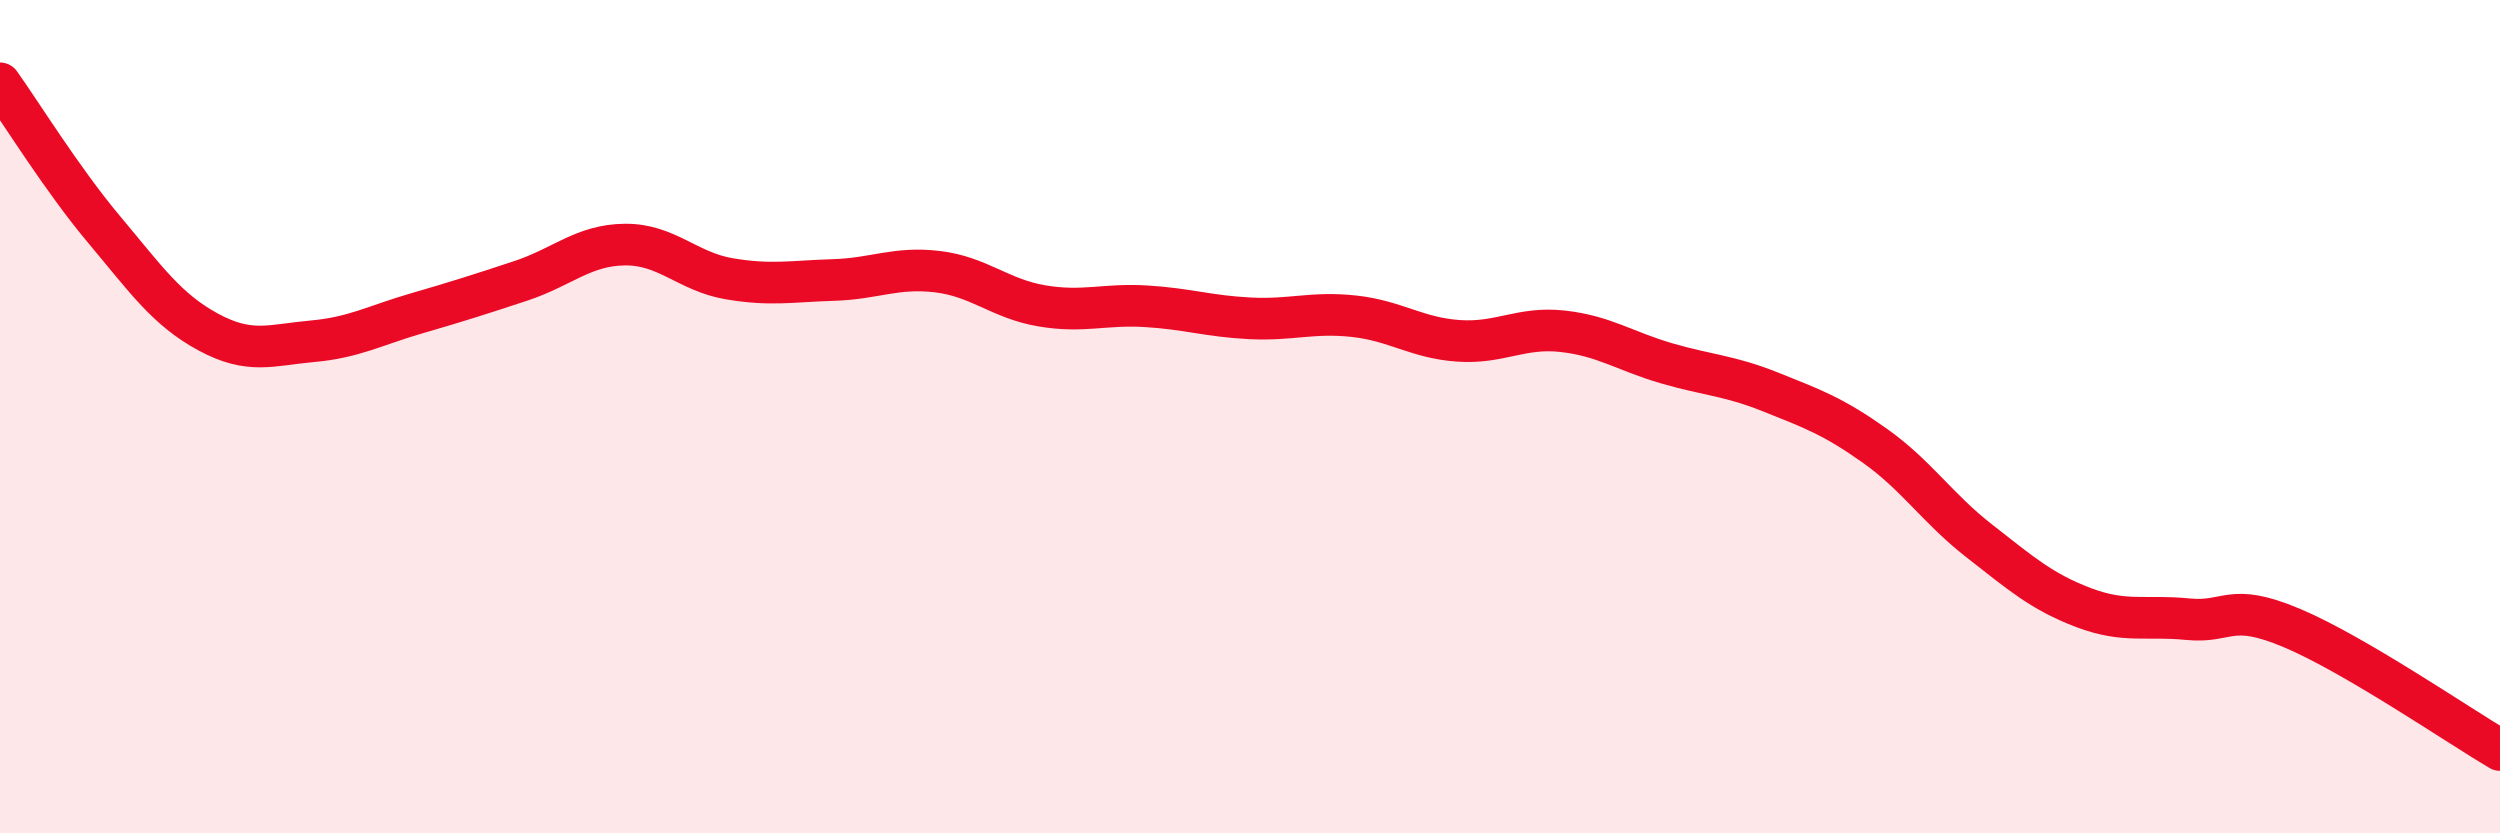 
    <svg width="60" height="20" viewBox="0 0 60 20" xmlns="http://www.w3.org/2000/svg">
      <path
        d="M 0,2 C 0.5,2.7 1.5,4.32 2.5,5.51 C 3.5,6.7 4,7.43 5,7.97 C 6,8.51 6.5,8.28 7.5,8.19 C 8.5,8.1 9,7.81 10,7.52 C 11,7.23 11.5,7.07 12.5,6.74 C 13.5,6.41 14,5.88 15,5.87 C 16,5.86 16.5,6.52 17.5,6.69 C 18.5,6.86 19,6.75 20,6.72 C 21,6.69 21.5,6.4 22.5,6.52 C 23.5,6.64 24,7.17 25,7.34 C 26,7.51 26.5,7.29 27.5,7.35 C 28.5,7.41 29,7.59 30,7.64 C 31,7.69 31.5,7.48 32.5,7.59 C 33.5,7.7 34,8.11 35,8.18 C 36,8.25 36.5,7.84 37.5,7.95 C 38.5,8.06 39,8.43 40,8.72 C 41,9.01 41.5,9.01 42.5,9.41 C 43.5,9.81 44,9.99 45,10.7 C 46,11.41 46.5,12.2 47.5,12.98 C 48.5,13.76 49,14.2 50,14.58 C 51,14.96 51.5,14.76 52.5,14.86 C 53.5,14.96 53.5,14.44 55,15.07 C 56.5,15.7 59,17.41 60,18L60 20L0 20Z"
        fill="#EB0A25"
        opacity="0.1"
        stroke-linecap="round"
        stroke-linejoin="round"
      />
      <path
        d="M 0,2 C 0.5,2.7 1.5,4.32 2.5,5.51 C 3.5,6.7 4,7.43 5,7.97 C 6,8.51 6.5,8.28 7.5,8.19 C 8.5,8.1 9,7.81 10,7.52 C 11,7.23 11.5,7.07 12.5,6.74 C 13.5,6.41 14,5.88 15,5.87 C 16,5.86 16.5,6.52 17.5,6.69 C 18.5,6.86 19,6.75 20,6.72 C 21,6.69 21.5,6.4 22.5,6.52 C 23.5,6.64 24,7.17 25,7.34 C 26,7.51 26.5,7.29 27.5,7.35 C 28.5,7.41 29,7.59 30,7.64 C 31,7.69 31.5,7.48 32.5,7.59 C 33.5,7.7 34,8.11 35,8.18 C 36,8.25 36.5,7.84 37.5,7.95 C 38.5,8.06 39,8.43 40,8.72 C 41,9.01 41.5,9.01 42.5,9.41 C 43.5,9.81 44,9.99 45,10.7 C 46,11.41 46.5,12.2 47.5,12.98 C 48.5,13.76 49,14.2 50,14.58 C 51,14.96 51.5,14.76 52.5,14.86 C 53.5,14.96 53.5,14.44 55,15.07 C 56.5,15.7 59,17.41 60,18"
        stroke="#EB0A25"
        stroke-width="1"
        fill="none"
        stroke-linecap="round"
        stroke-linejoin="round"
      />
    </svg>
  